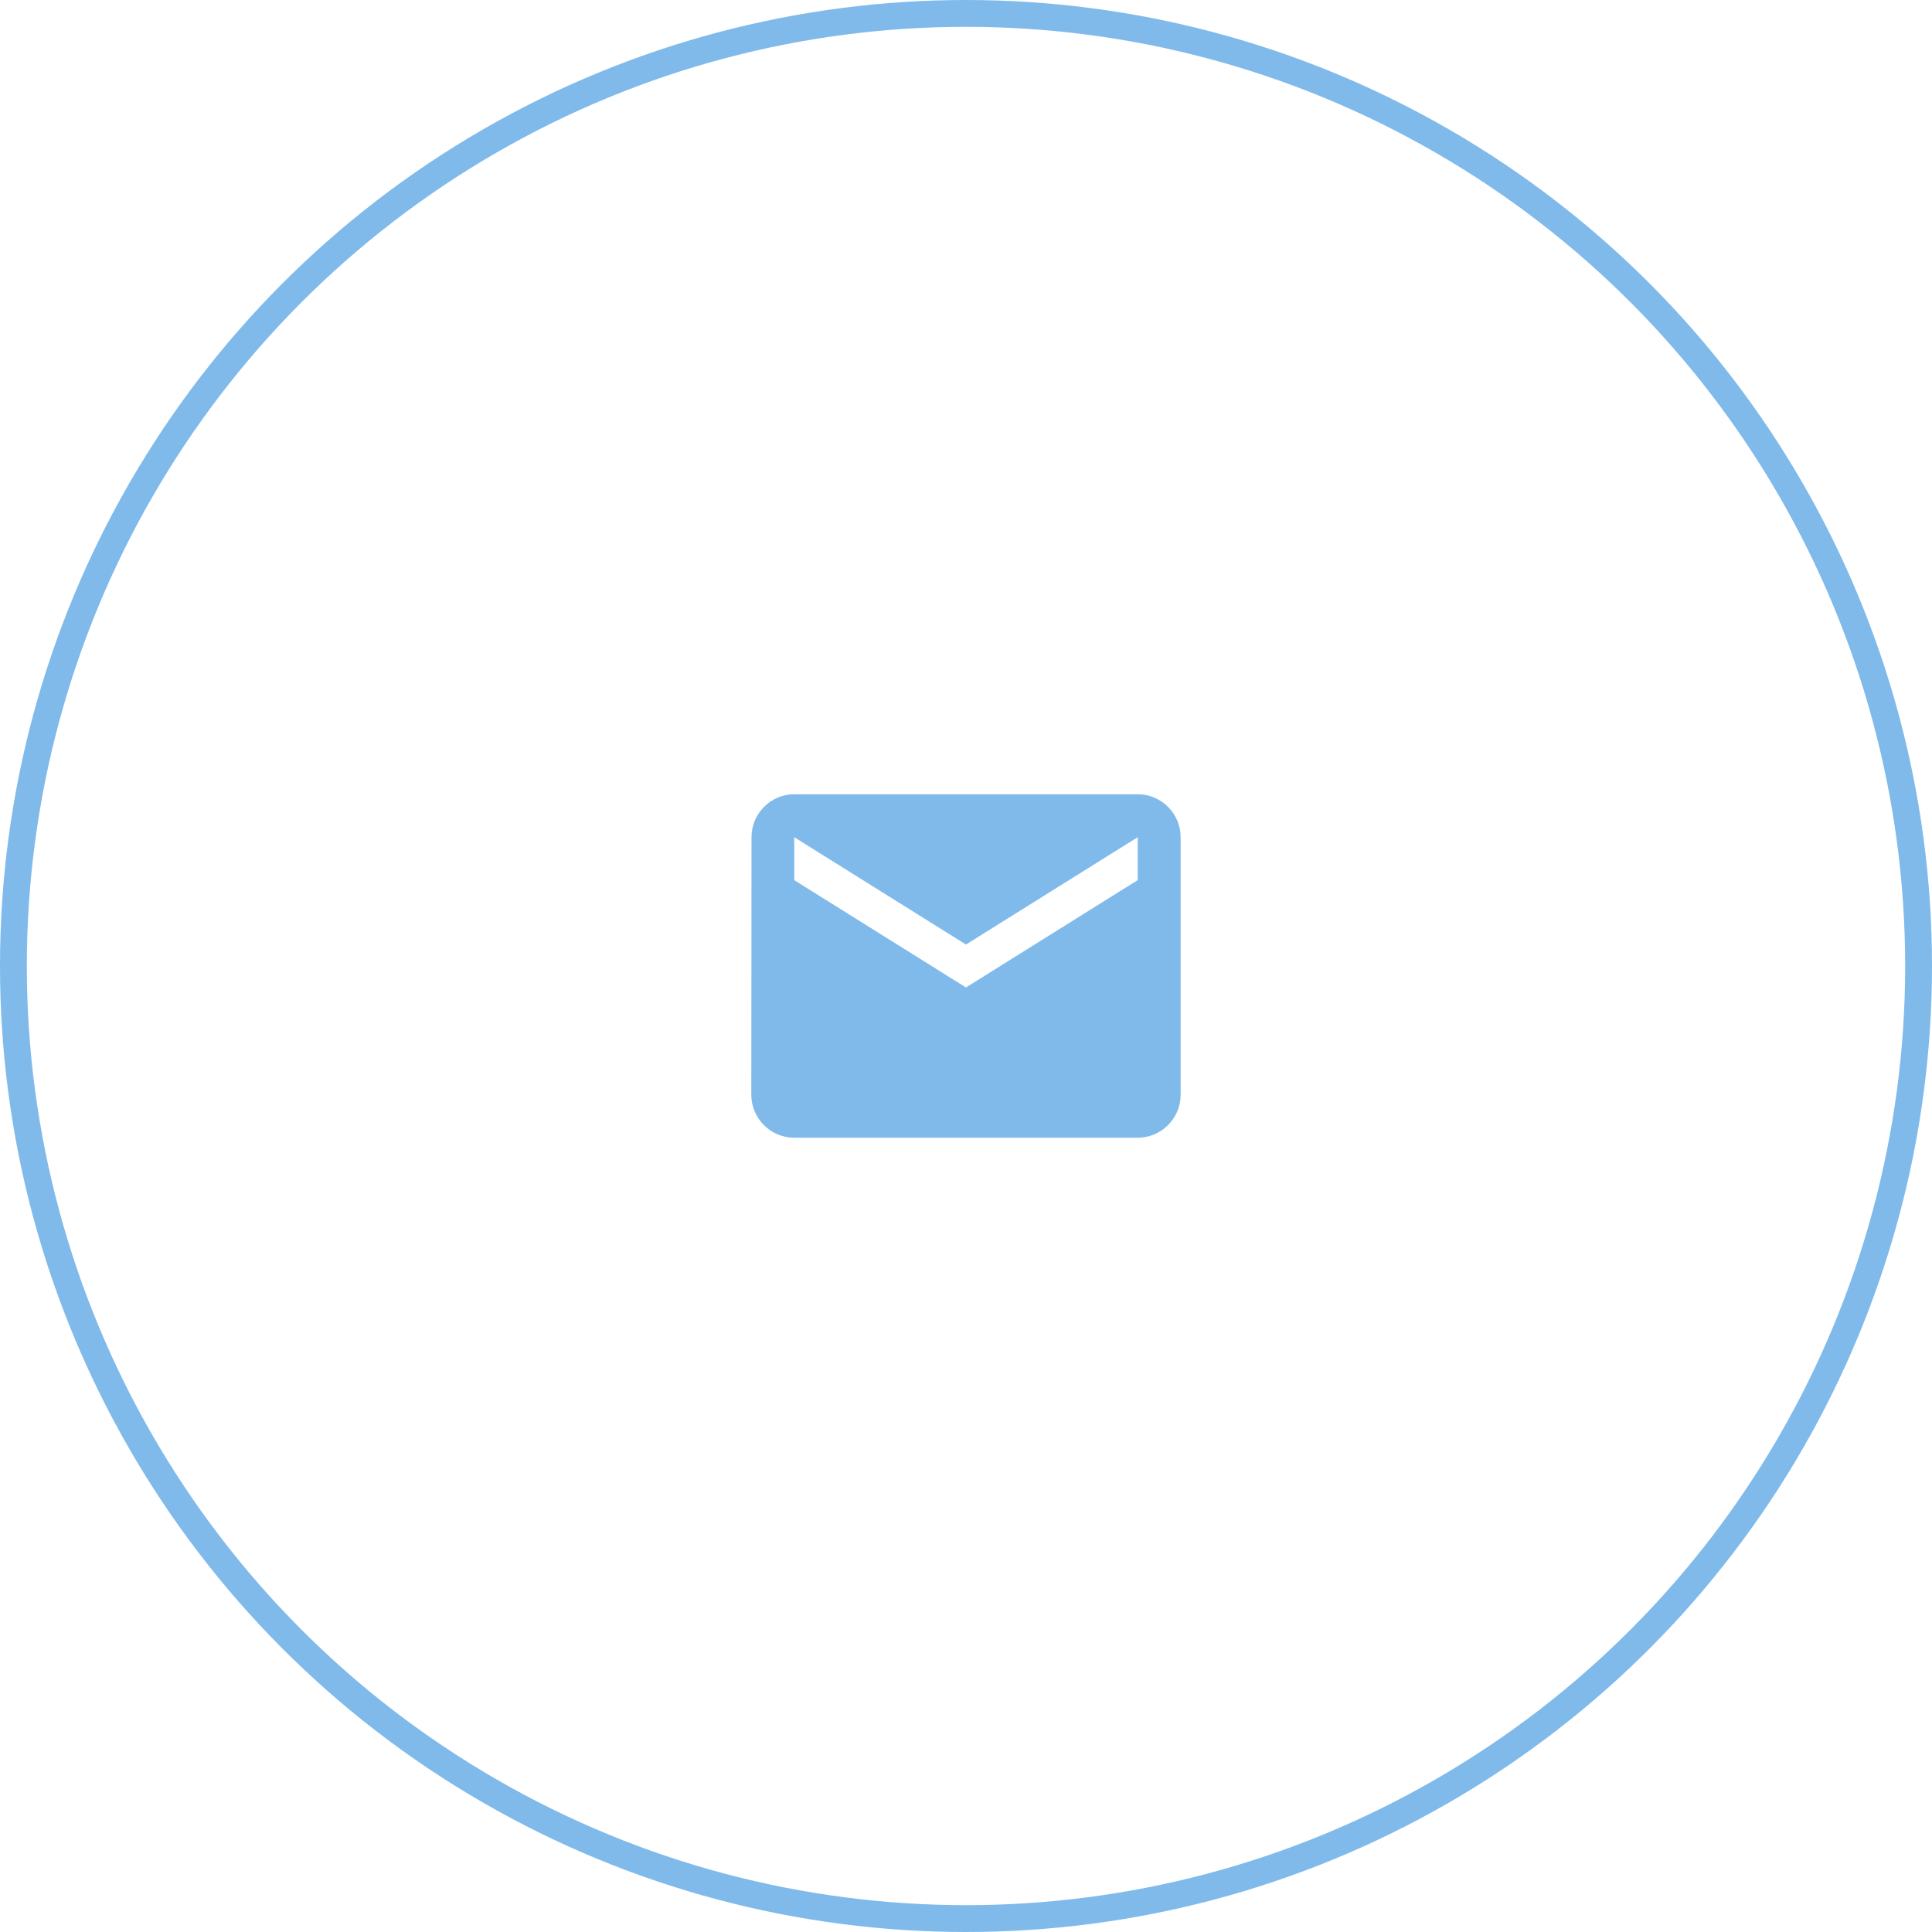 <svg width="72" height="72" viewBox="0 0 72 72" fill="none" xmlns="http://www.w3.org/2000/svg">
<circle cx="36" cy="36" r="35.5" stroke="#7FBAEB"/>
<path d="M42.399 29.6H29.599C28.719 29.6 28.007 30.32 28.007 31.2L27.999 40.8C27.999 41.68 28.719 42.4 29.599 42.4H42.399C43.279 42.4 43.999 41.68 43.999 40.8V31.2C43.999 30.32 43.279 29.6 42.399 29.6ZM42.399 32.8L35.999 36.8L29.599 32.8V31.2L35.999 35.2L42.399 31.2V32.8Z" fill="#7FBAEB"/>
</svg>
